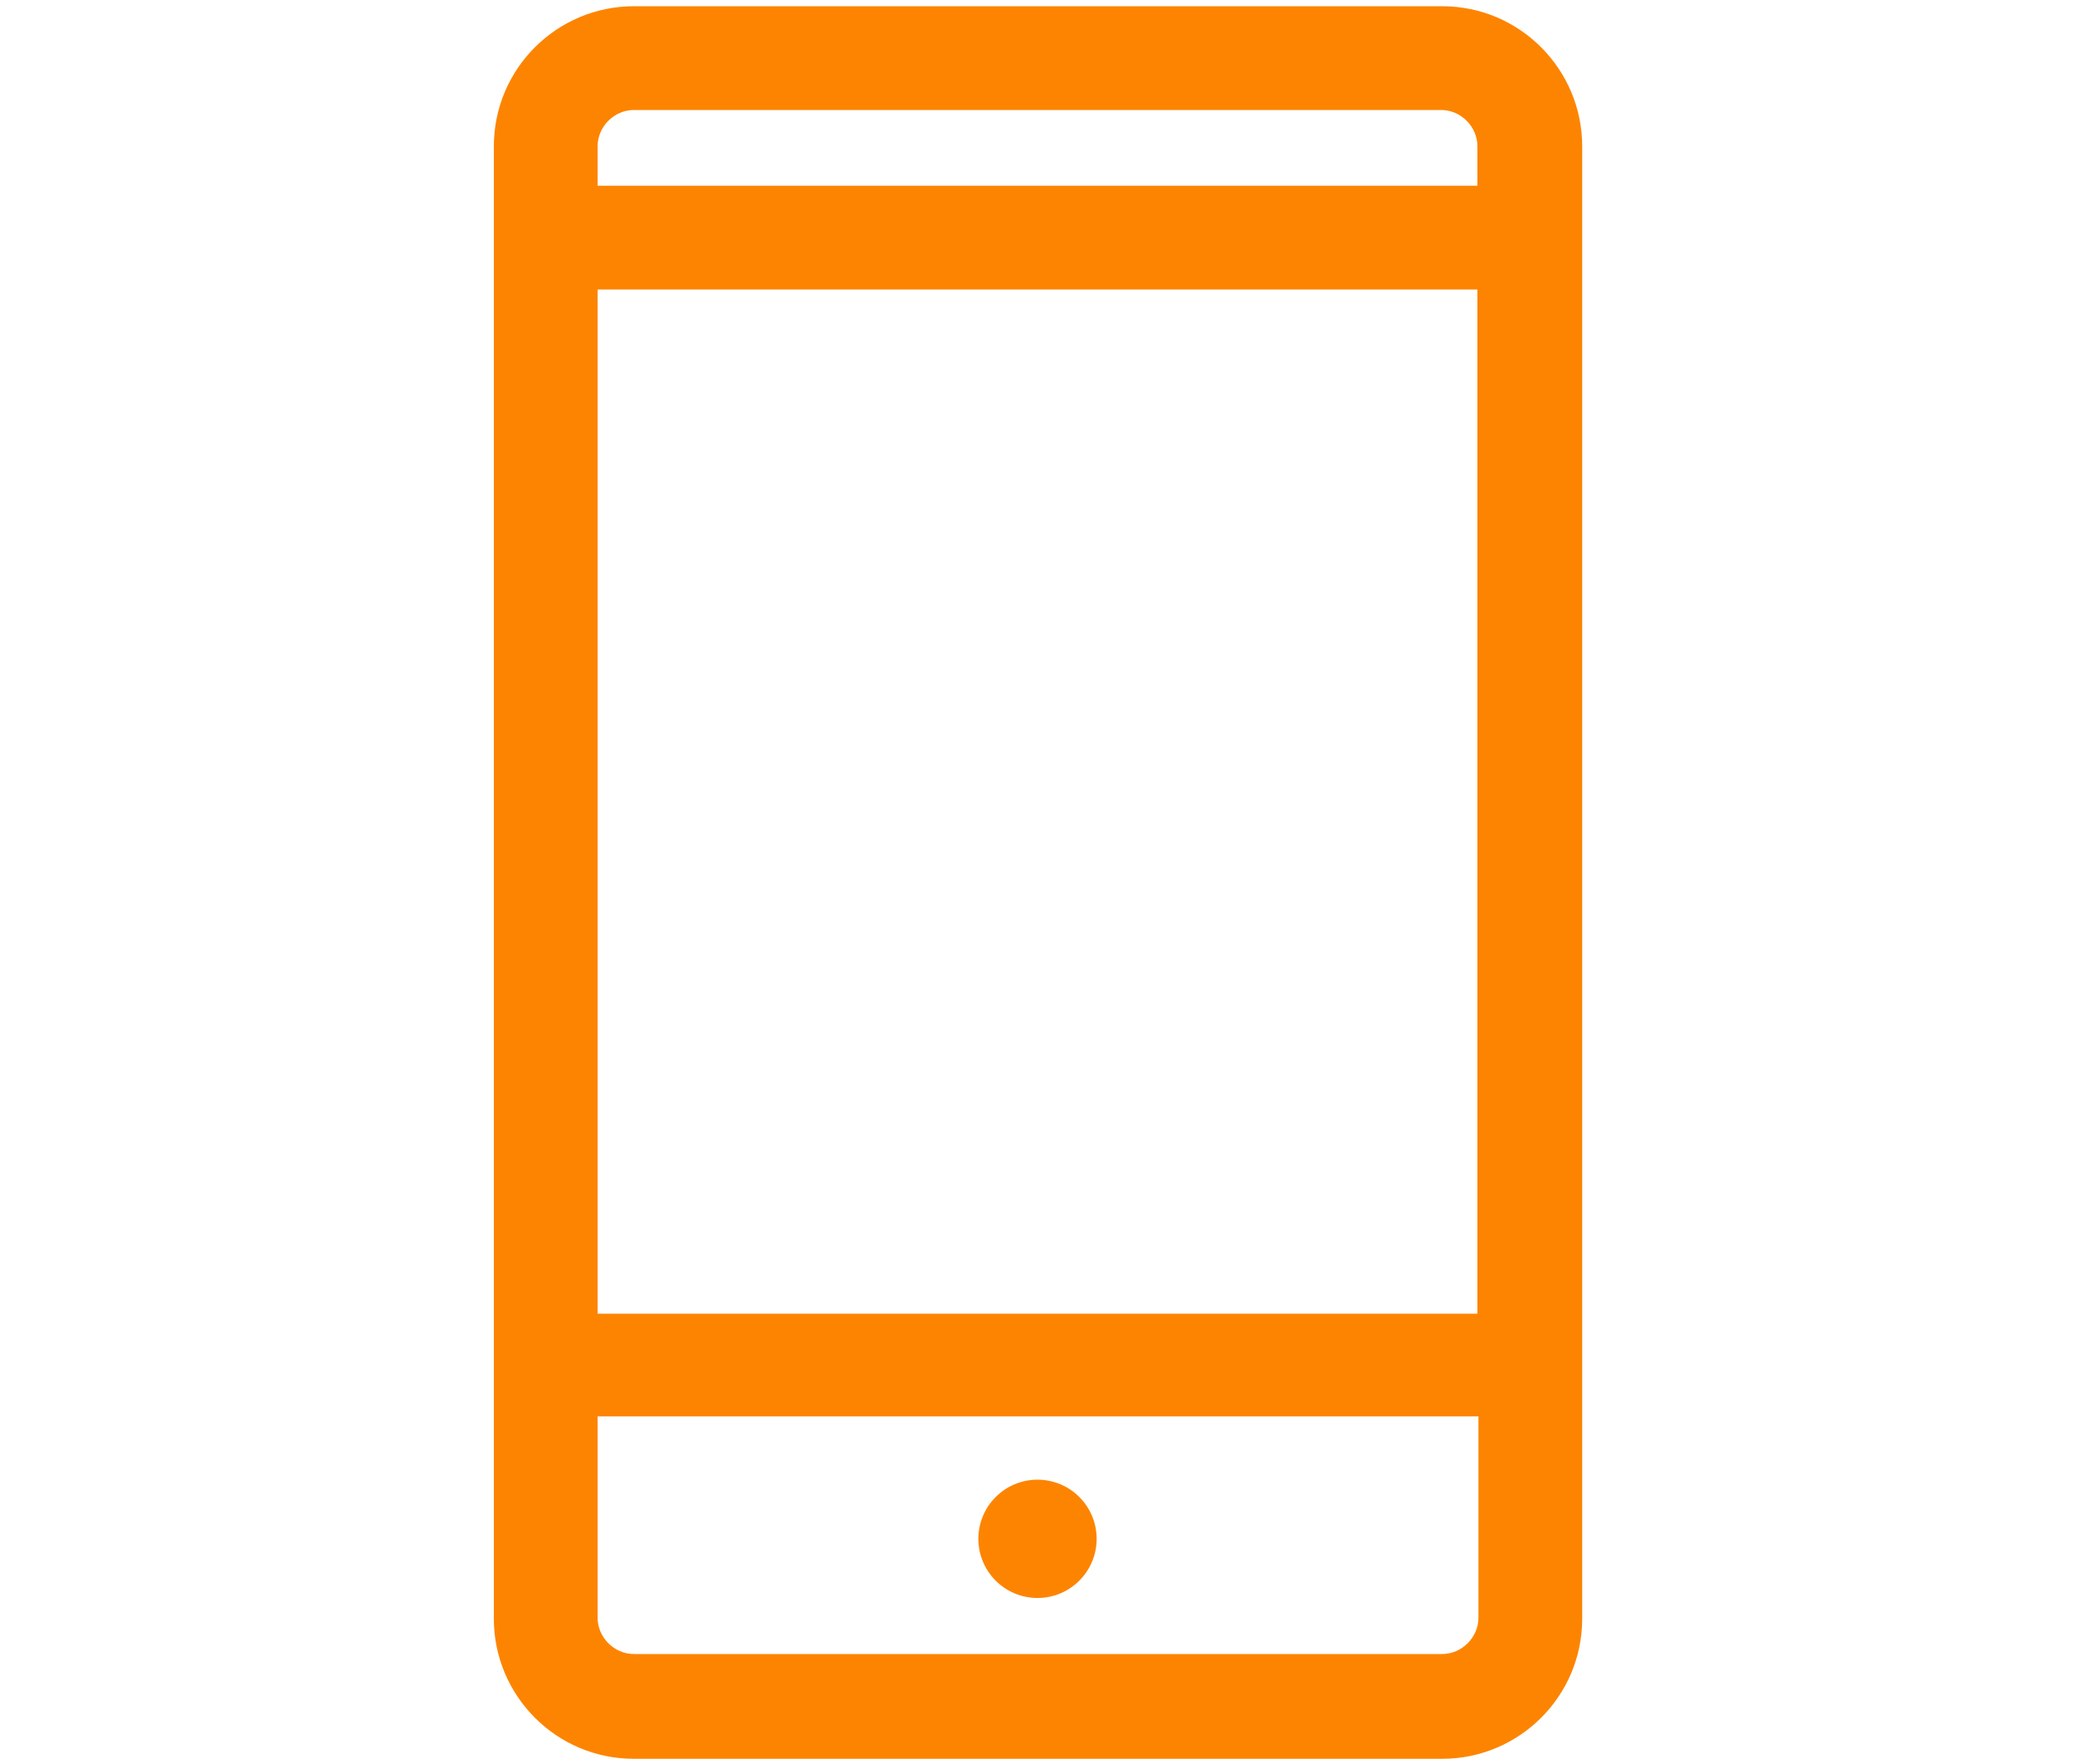<?xml version="1.0" encoding="UTF-8"?>
<svg id="Capa_1" data-name="Capa 1" xmlns="http://www.w3.org/2000/svg" width="20" height="17" viewBox="0 0 20 17">
  <defs>
    <style>
      .cls-1 {
        fill: none;
      }

      .cls-2 {
        fill: #fd8400;
      }
    </style>
  </defs>
  <rect class="cls-1" width="20" height="17"/>
  <g>
    <path class="cls-2" d="M13.9.06h-7.79c-.74,0-1.35.6-1.35,1.35v14.19c0,.74.6,1.35,1.35,1.35h7.79c.74,0,1.35-.6,1.35-1.35V1.41c0-.74-.6-1.35-1.35-1.35ZM6.1,1.06h7.79c.19,0,.35.16.35.35v.38H5.76v-.38c0-.19.16-.35.35-.35ZM14.24,2.79v9.87H5.76V2.79h8.49ZM13.9,15.94h-7.79c-.19,0-.35-.16-.35-.35v-1.94h8.49v1.94c0,.19-.16.35-.35.35Z"/>
    <circle class="cls-2" cx="10" cy="14.83" r=".57"/>
  </g>
</svg>